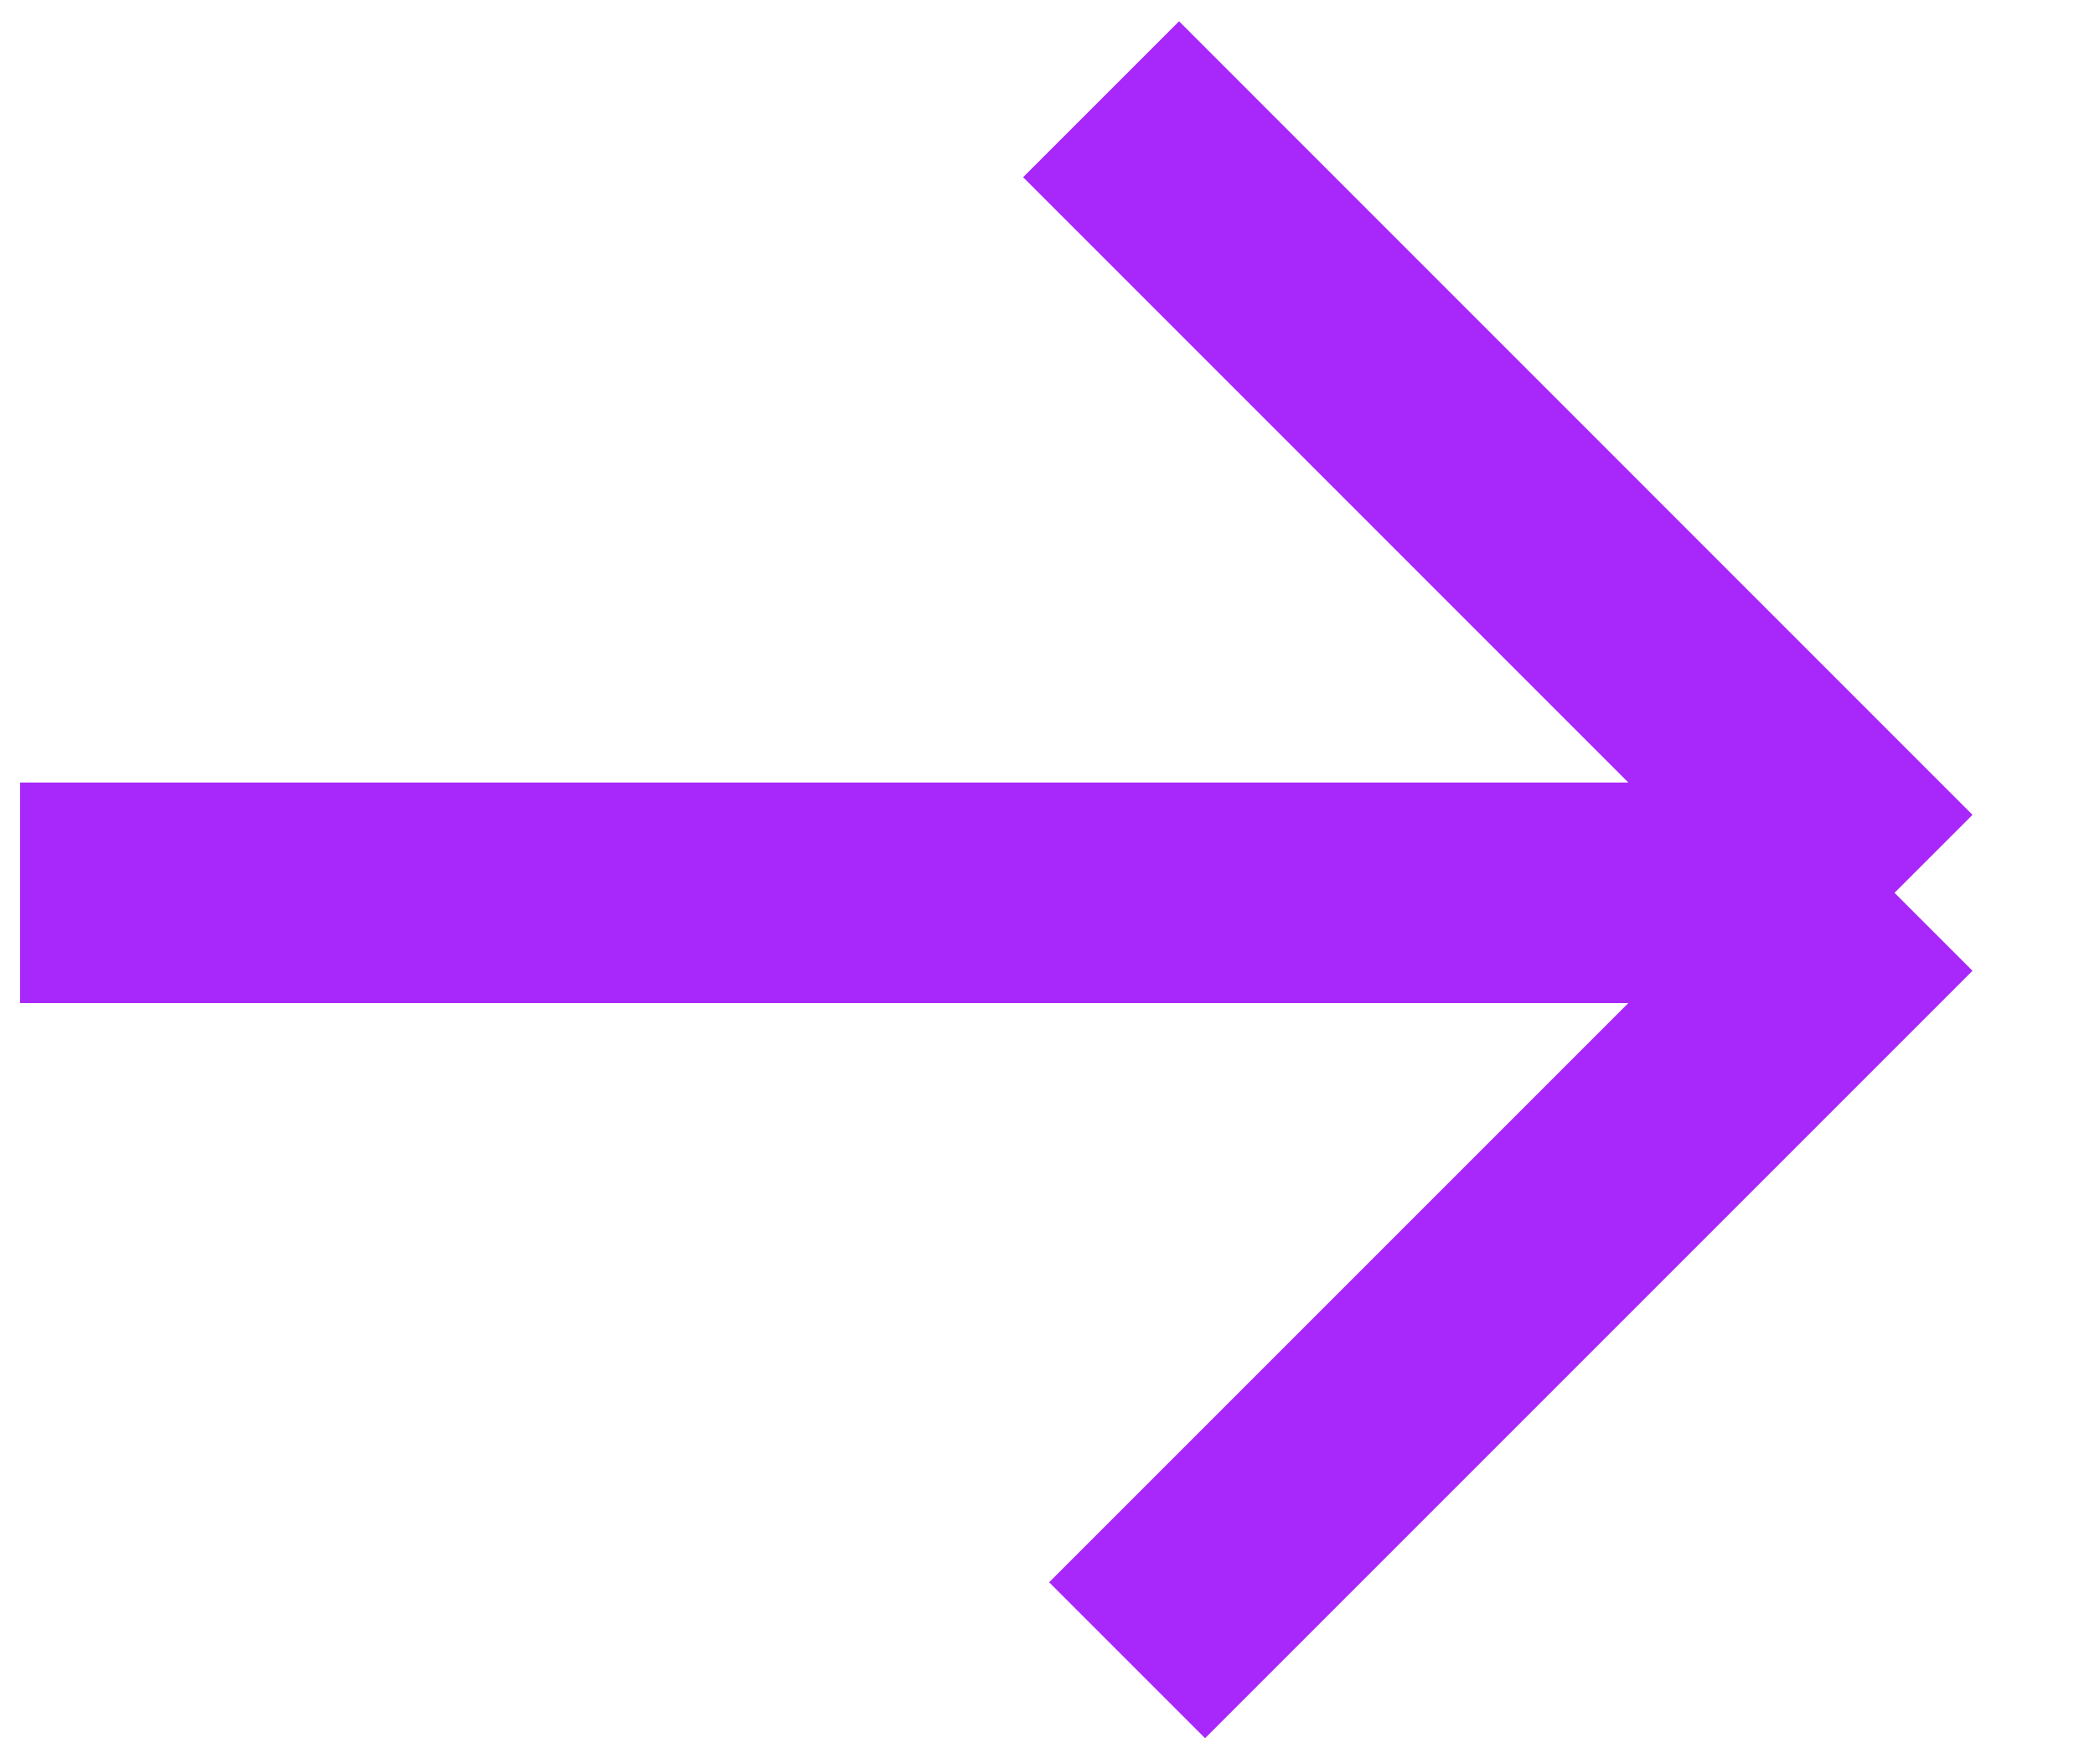 <?xml version="1.0" encoding="UTF-8"?> <svg xmlns="http://www.w3.org/2000/svg" width="19" height="16" viewBox="0 0 19 16" fill="none"> <path d="M0.182 8.097L17.182 8.097M17.182 8.097L9.986 0.9M17.182 8.097L10.222 15.057" stroke="#A827FA" stroke-width="2"></path> </svg> 